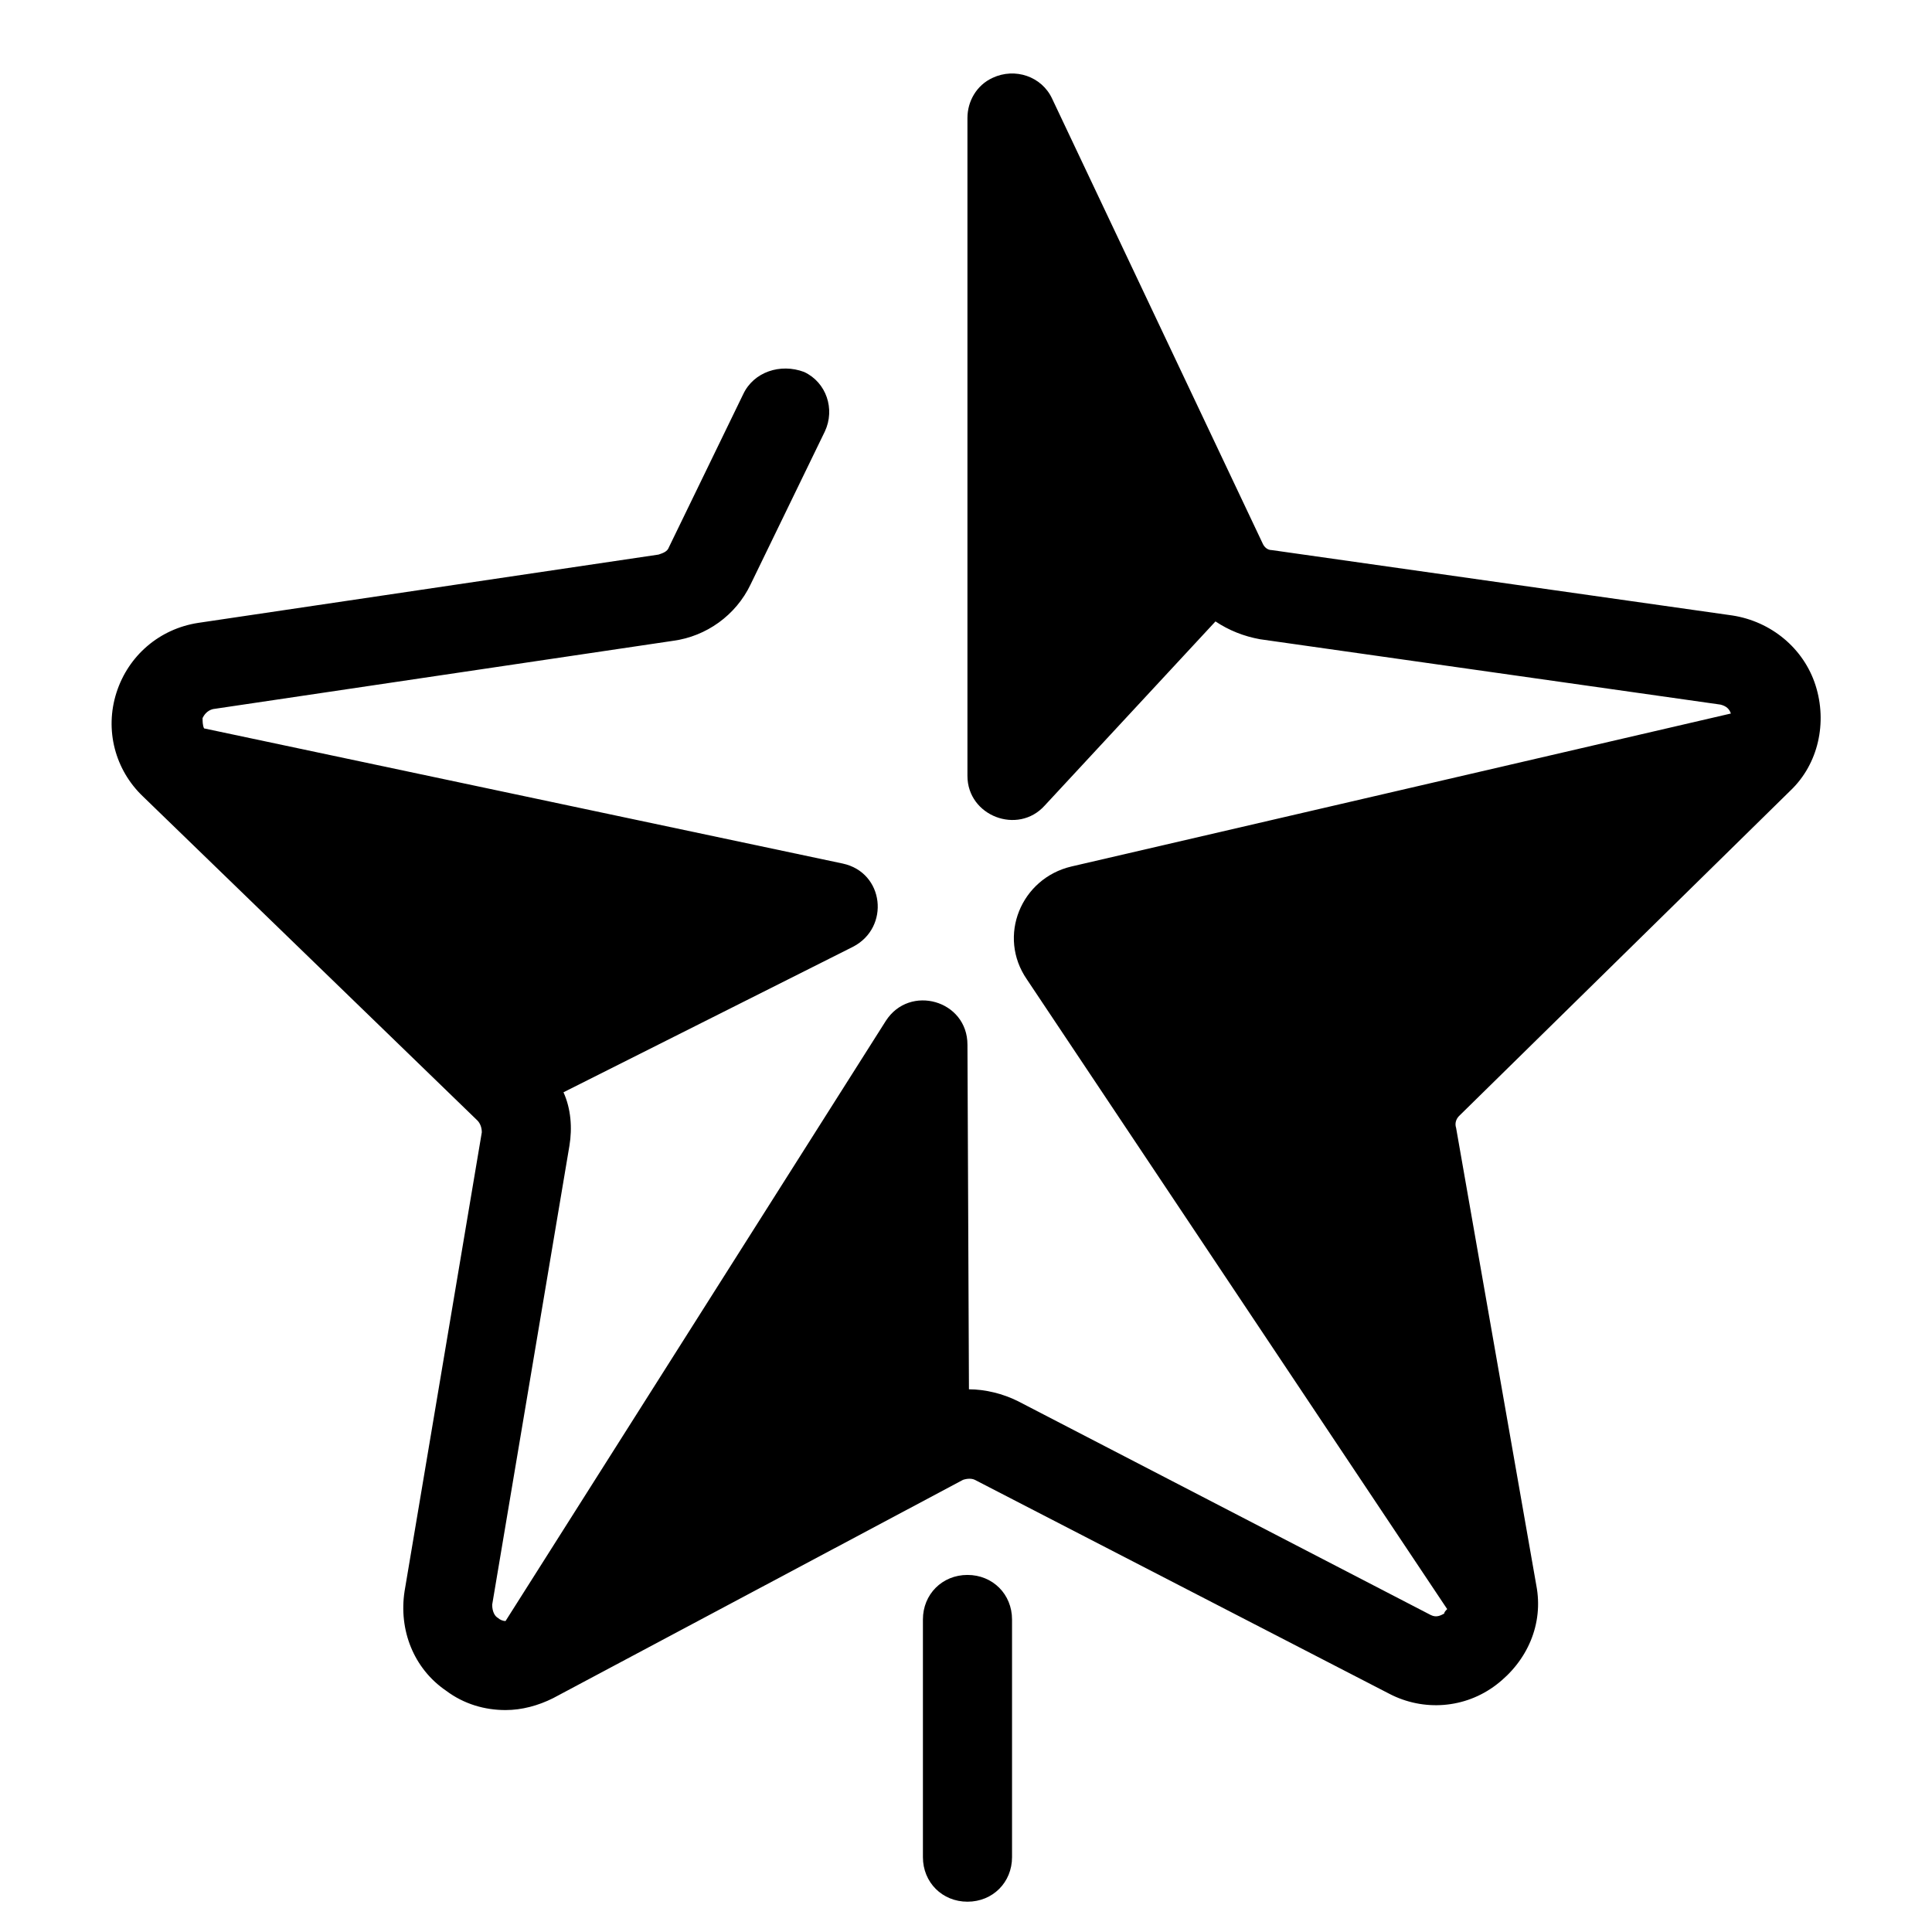 <?xml version="1.0" encoding="UTF-8"?>
<!-- The Best Svg Icon site in the world: iconSvg.co, Visit us! https://iconsvg.co -->
<svg fill="#000000" width="800px" height="800px" version="1.1" viewBox="144 144 512 512" xmlns="http://www.w3.org/2000/svg">
 <g>
  <path d="m412.2 636.16v-62.977c0-6.691-5.117-11.809-11.809-11.809s-11.809 5.117-11.809 11.809v62.977c0 6.691 5.117 11.809 11.809 11.809s11.809-5.117 11.809-11.809z"/>
  <path d="m340.96 248.46-19.68 40.539c-0.395 1.18-1.574 1.574-2.754 1.969l-122.02 18.105c-10.234 1.574-18.5 8.66-21.648 18.5-3.148 9.84-0.395 20.469 7.086 27.551l88.559 85.805c0.789 0.789 1.18 1.969 1.18 3.148l-20.469 121.62c-1.574 10.234 2.363 20.469 11.02 26.371 4.723 3.543 10.234 5.117 15.742 5.117 4.328 0 8.66-1.18 12.594-3.148l108.63-57.859c1.18-0.395 2.363-0.395 3.148 0l109.82 56.684c9.055 4.723 20.074 3.938 28.34-2.363 8.266-6.297 12.594-16.137 10.629-26.371l-21.258-121.23c-0.395-1.18 0-2.363 0.789-3.148l87.773-86.199c7.477-7.086 9.84-18.105 6.691-27.945s-11.809-16.926-22.043-18.5l-122.02-17.32c-1.18 0-1.969-0.789-2.363-1.574l-55.891-118.08c-2.754-5.902-9.84-8.266-15.742-5.512-4.328 1.969-6.691 6.297-6.691 10.629v174.37c0 10.629 13.383 15.742 20.469 7.871l45.266-48.805c3.543 2.363 7.477 3.938 11.809 4.723l122.02 17.32c1.574 0.395 2.363 1.18 2.754 2.363l-174.76 40.539c-13.383 3.148-19.68 18.5-11.809 29.914l111.39 166.89c-0.395 0.395-0.789 0.789-0.789 1.18-0.789 0.395-1.969 1.18-3.543 0.395l-109.42-56.68c-3.938-1.969-8.66-3.148-12.988-3.148l-0.395-91.316c0-11.809-15.352-16.137-21.648-6.297l-100.76 159.02c-0.789 0-1.574-0.395-1.969-0.789-0.789-0.395-1.574-1.574-1.574-3.543l20.469-121.62c0.789-4.723 0.395-9.84-1.574-14.168l76.754-38.574c9.84-5.117 8.266-19.68-2.754-22.043l-169.25-35.816c-0.395-0.789-0.395-1.969-0.395-2.754 0.395-0.789 1.18-1.969 2.754-2.363l122.02-18.105c8.66-1.18 16.531-6.691 20.469-14.957l19.68-40.539c2.754-5.902 0.395-12.988-5.512-15.742-6.297-2.367-13.379-0.004-16.137 5.898z"/>
 </g>
</svg>